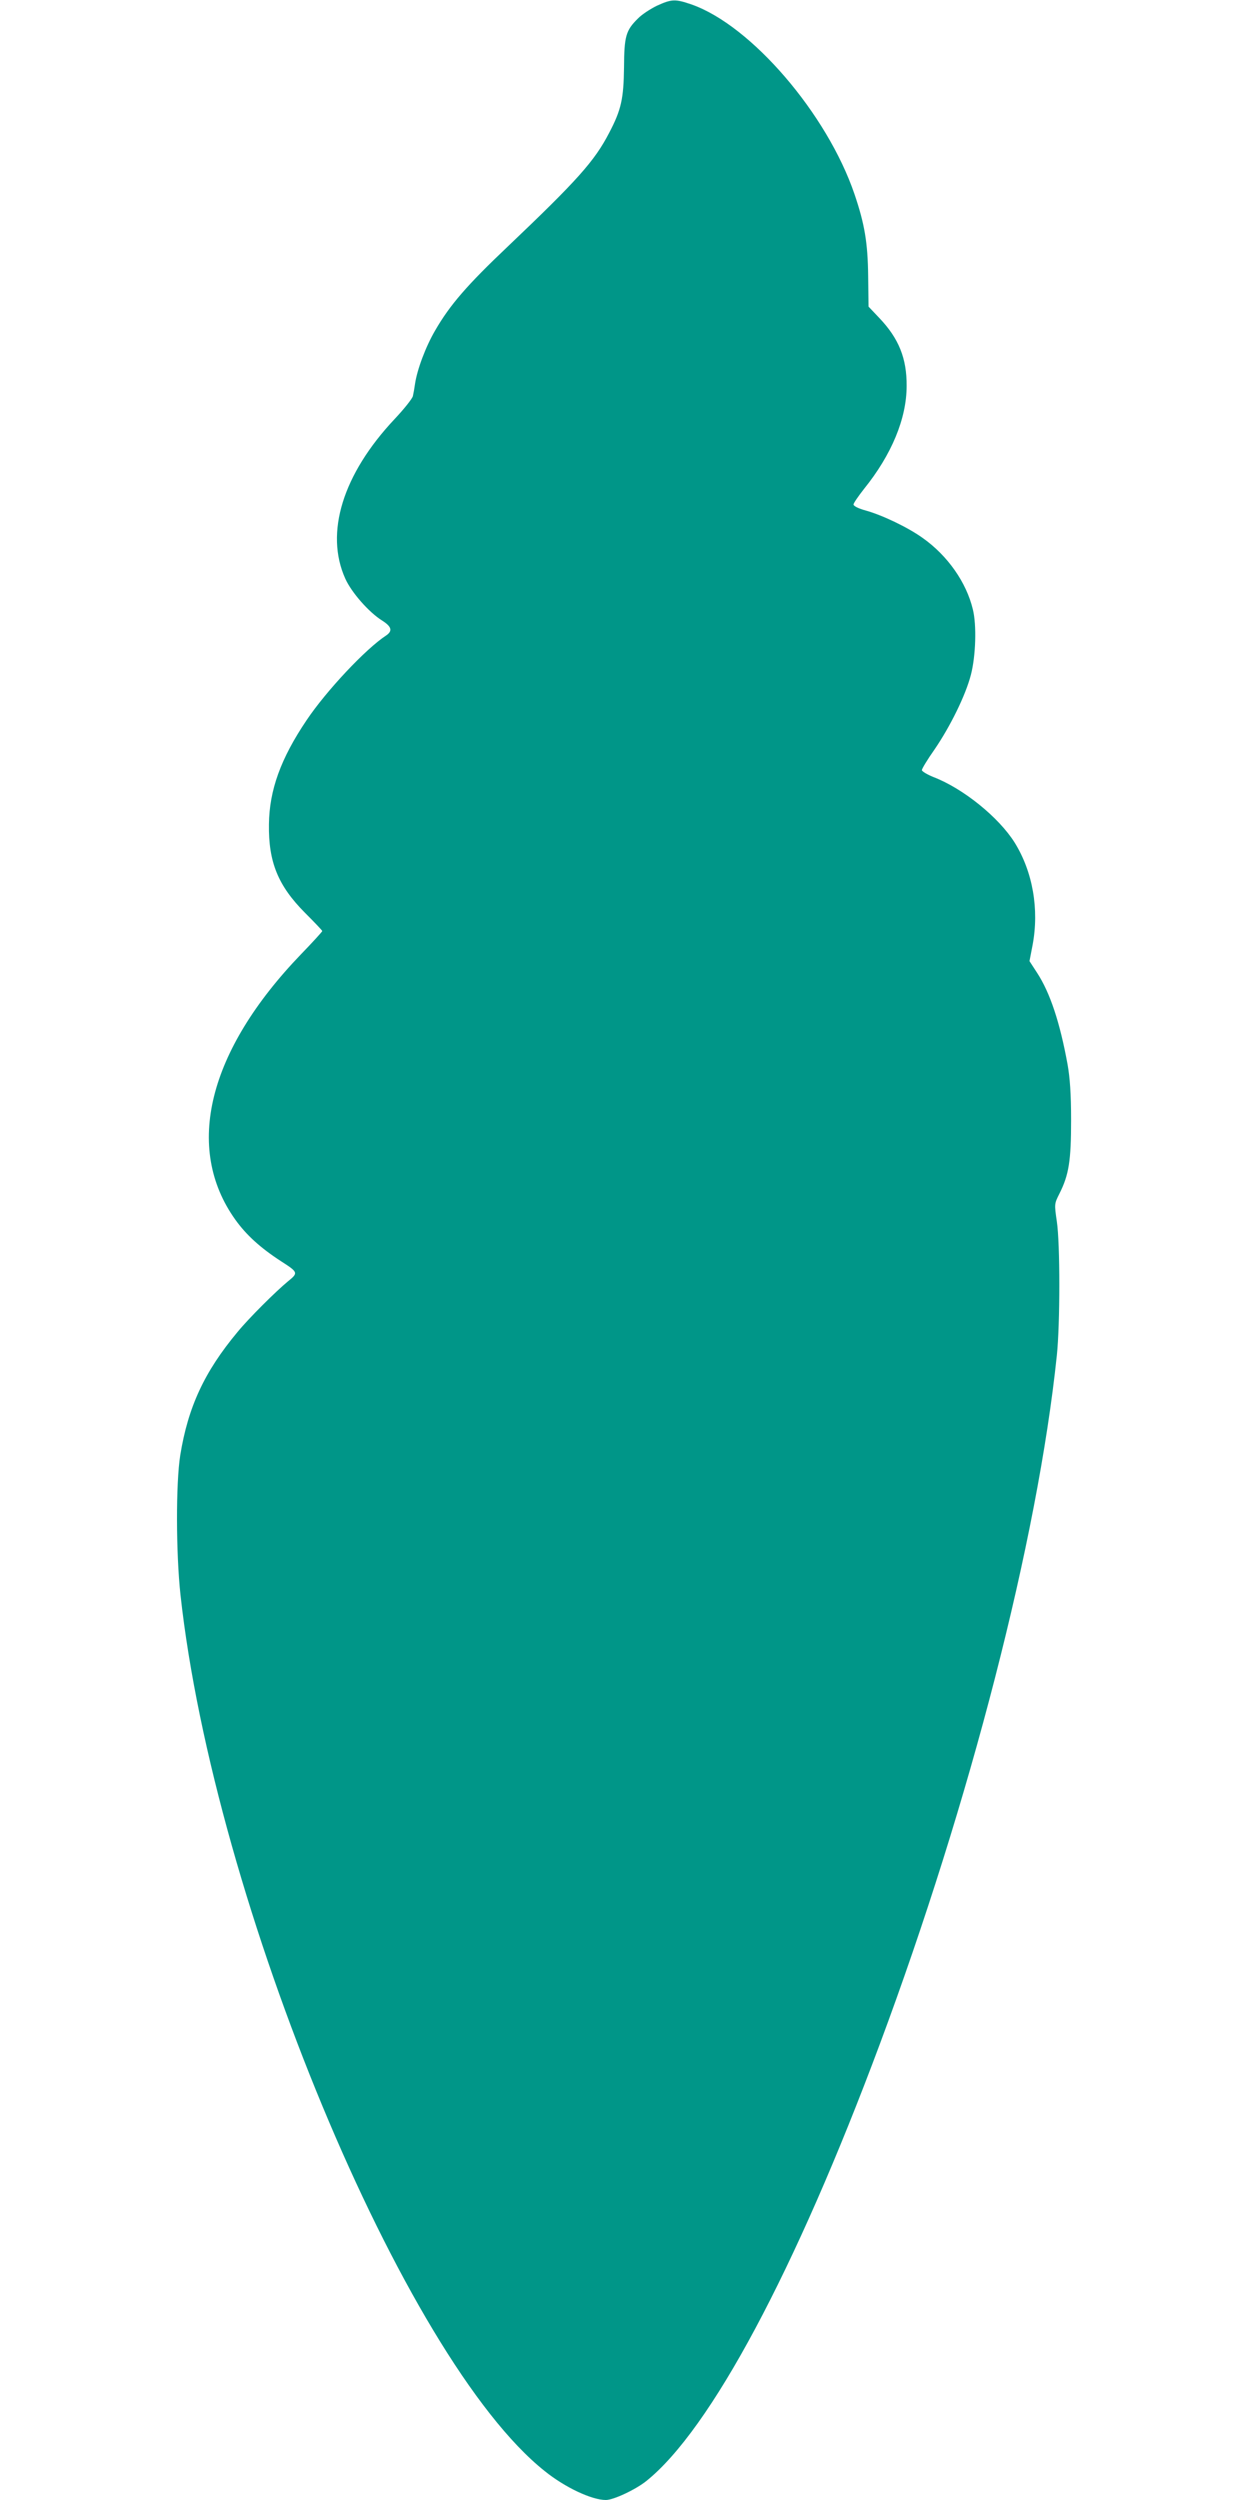 <?xml version="1.0" standalone="no"?>
<!DOCTYPE svg PUBLIC "-//W3C//DTD SVG 20010904//EN"
 "http://www.w3.org/TR/2001/REC-SVG-20010904/DTD/svg10.dtd">
<svg version="1.0" xmlns="http://www.w3.org/2000/svg"
 width="640pt" height="1280pt" viewBox="0 0 640 1280"
 preserveAspectRatio="xMidYMid meet">
<g transform="translate(0,1280) scale(0.1,-0.1)"
fill="#009688" stroke="none">
<path d="M3364 12771 c-33 -16 -78 -45 -98 -66 -62 -61 -70 -91 -71 -250 -2
-160 -14 -217 -76 -335 -75 -145 -163 -243 -519 -582 -209 -198 -297 -300
-372 -430 -48 -82 -92 -199 -103 -273 -3 -22 -8 -50 -11 -63 -3 -13 -45 -66
-94 -118 -265 -282 -358 -582 -252 -817 32 -71 121 -172 188 -214 49 -31 55
-53 22 -76 -106 -69 -308 -285 -408 -434 -133 -197 -191 -359 -193 -533 -3
-194 47 -315 184 -453 49 -49 89 -91 89 -94 0 -3 -49 -57 -109 -119 -476 -495
-599 -991 -336 -1359 56 -78 127 -143 233 -212 89 -57 90 -60 37 -103 -63 -52
-200 -188 -259 -260 -170 -204 -253 -384 -293 -630 -23 -145 -22 -501 1 -715
172 -1572 1145 -3915 1865 -4487 104 -84 241 -148 313 -148 39 0 152 53 207
97 328 263 763 1076 1196 2238 462 1241 807 2579 906 3525 17 162 17 573 0
686 -13 90 -13 90 13 142 49 97 60 169 60 377 0 135 -6 217 -18 285 -39 214
-89 366 -156 469 l-39 60 16 83 c34 183 1 374 -92 524 -81 129 -263 277 -417
336 -32 13 -58 29 -58 35 0 7 29 55 65 106 80 117 159 277 186 382 25 96 30
255 10 335 -33 138 -129 275 -256 365 -75 54 -206 117 -292 141 -37 10 -63 23
-63 31 0 7 25 43 54 80 141 175 218 360 218 527 1 141 -40 243 -140 348 l-55
58 -2 157 c-2 170 -18 266 -70 419 -140 411 -529 864 -834 971 -84 29 -102 28
-177 -6z"/>
</g>
</svg>
